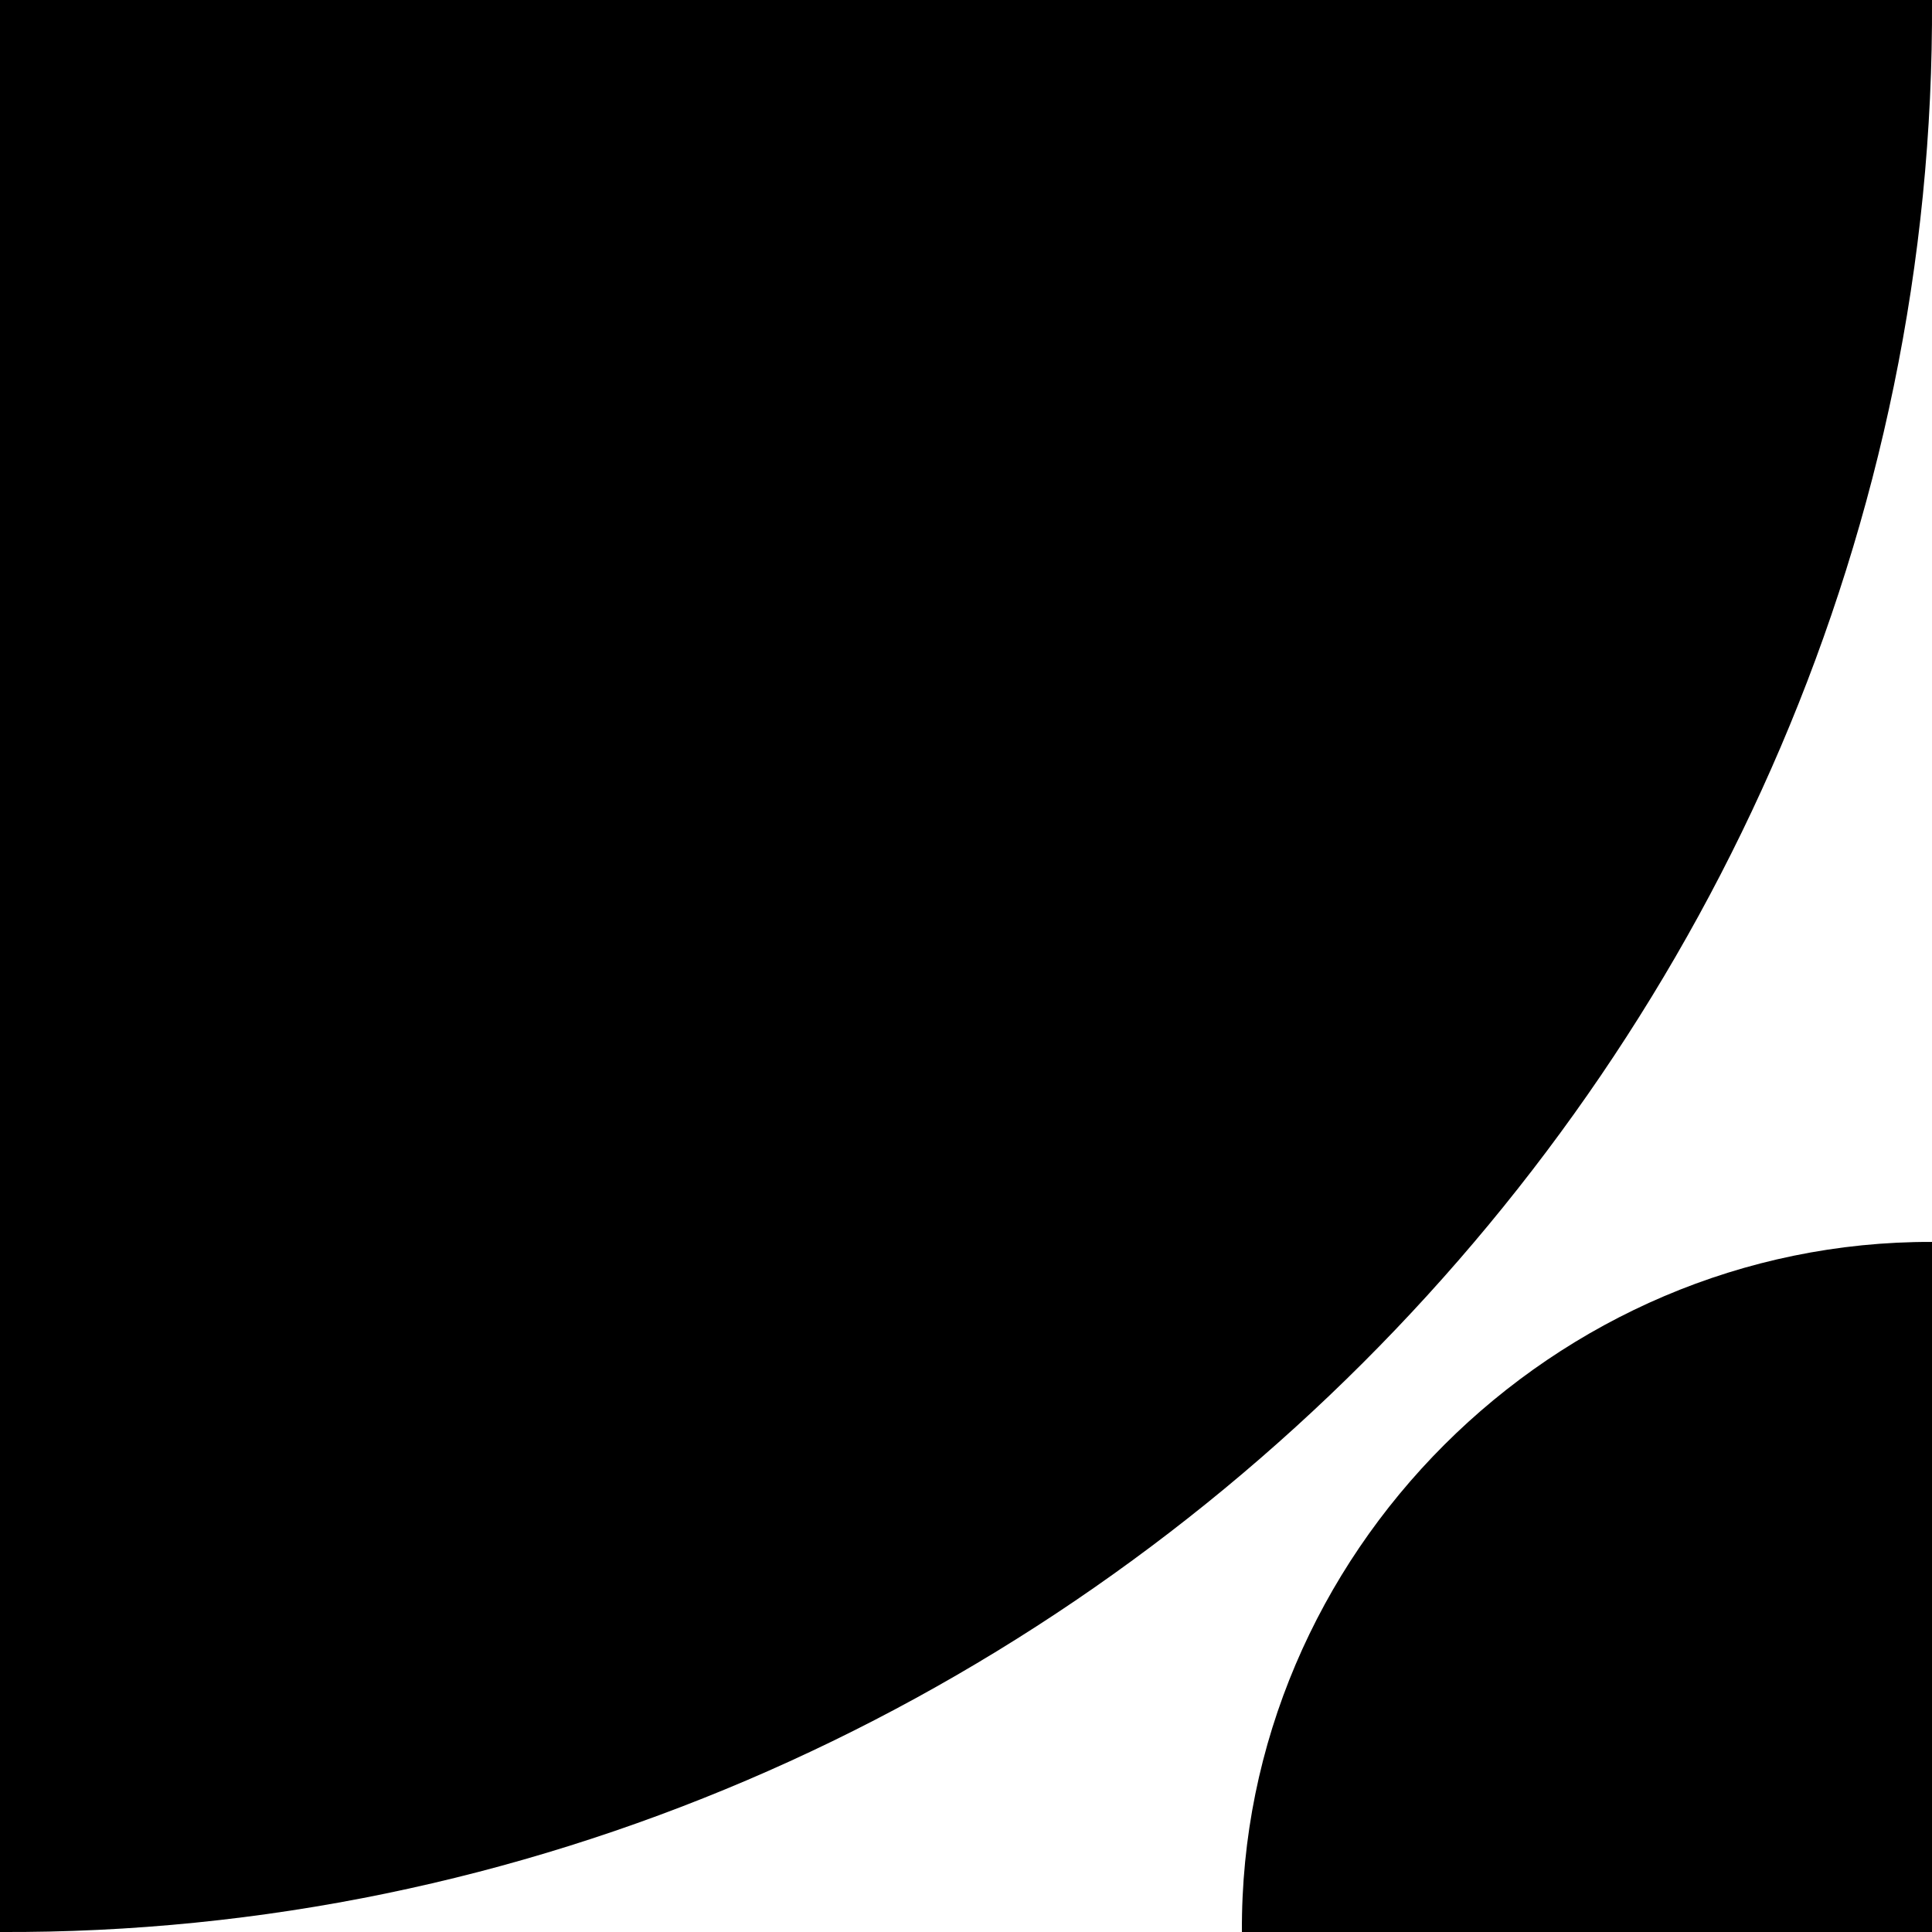 <?xml version="1.0" encoding="UTF-8"?>
<svg id="Layer_2" data-name="Layer 2" xmlns="http://www.w3.org/2000/svg" viewBox="0 0 32 32">
  <path d="M32,0C32.1,17.45,17.43,32.08,0,32V0h32Z"/>
  <path d="M32,20.57v11.43h-11.43c-.04-6.26,5.17-11.45,11.43-11.43Z"/>
</svg>